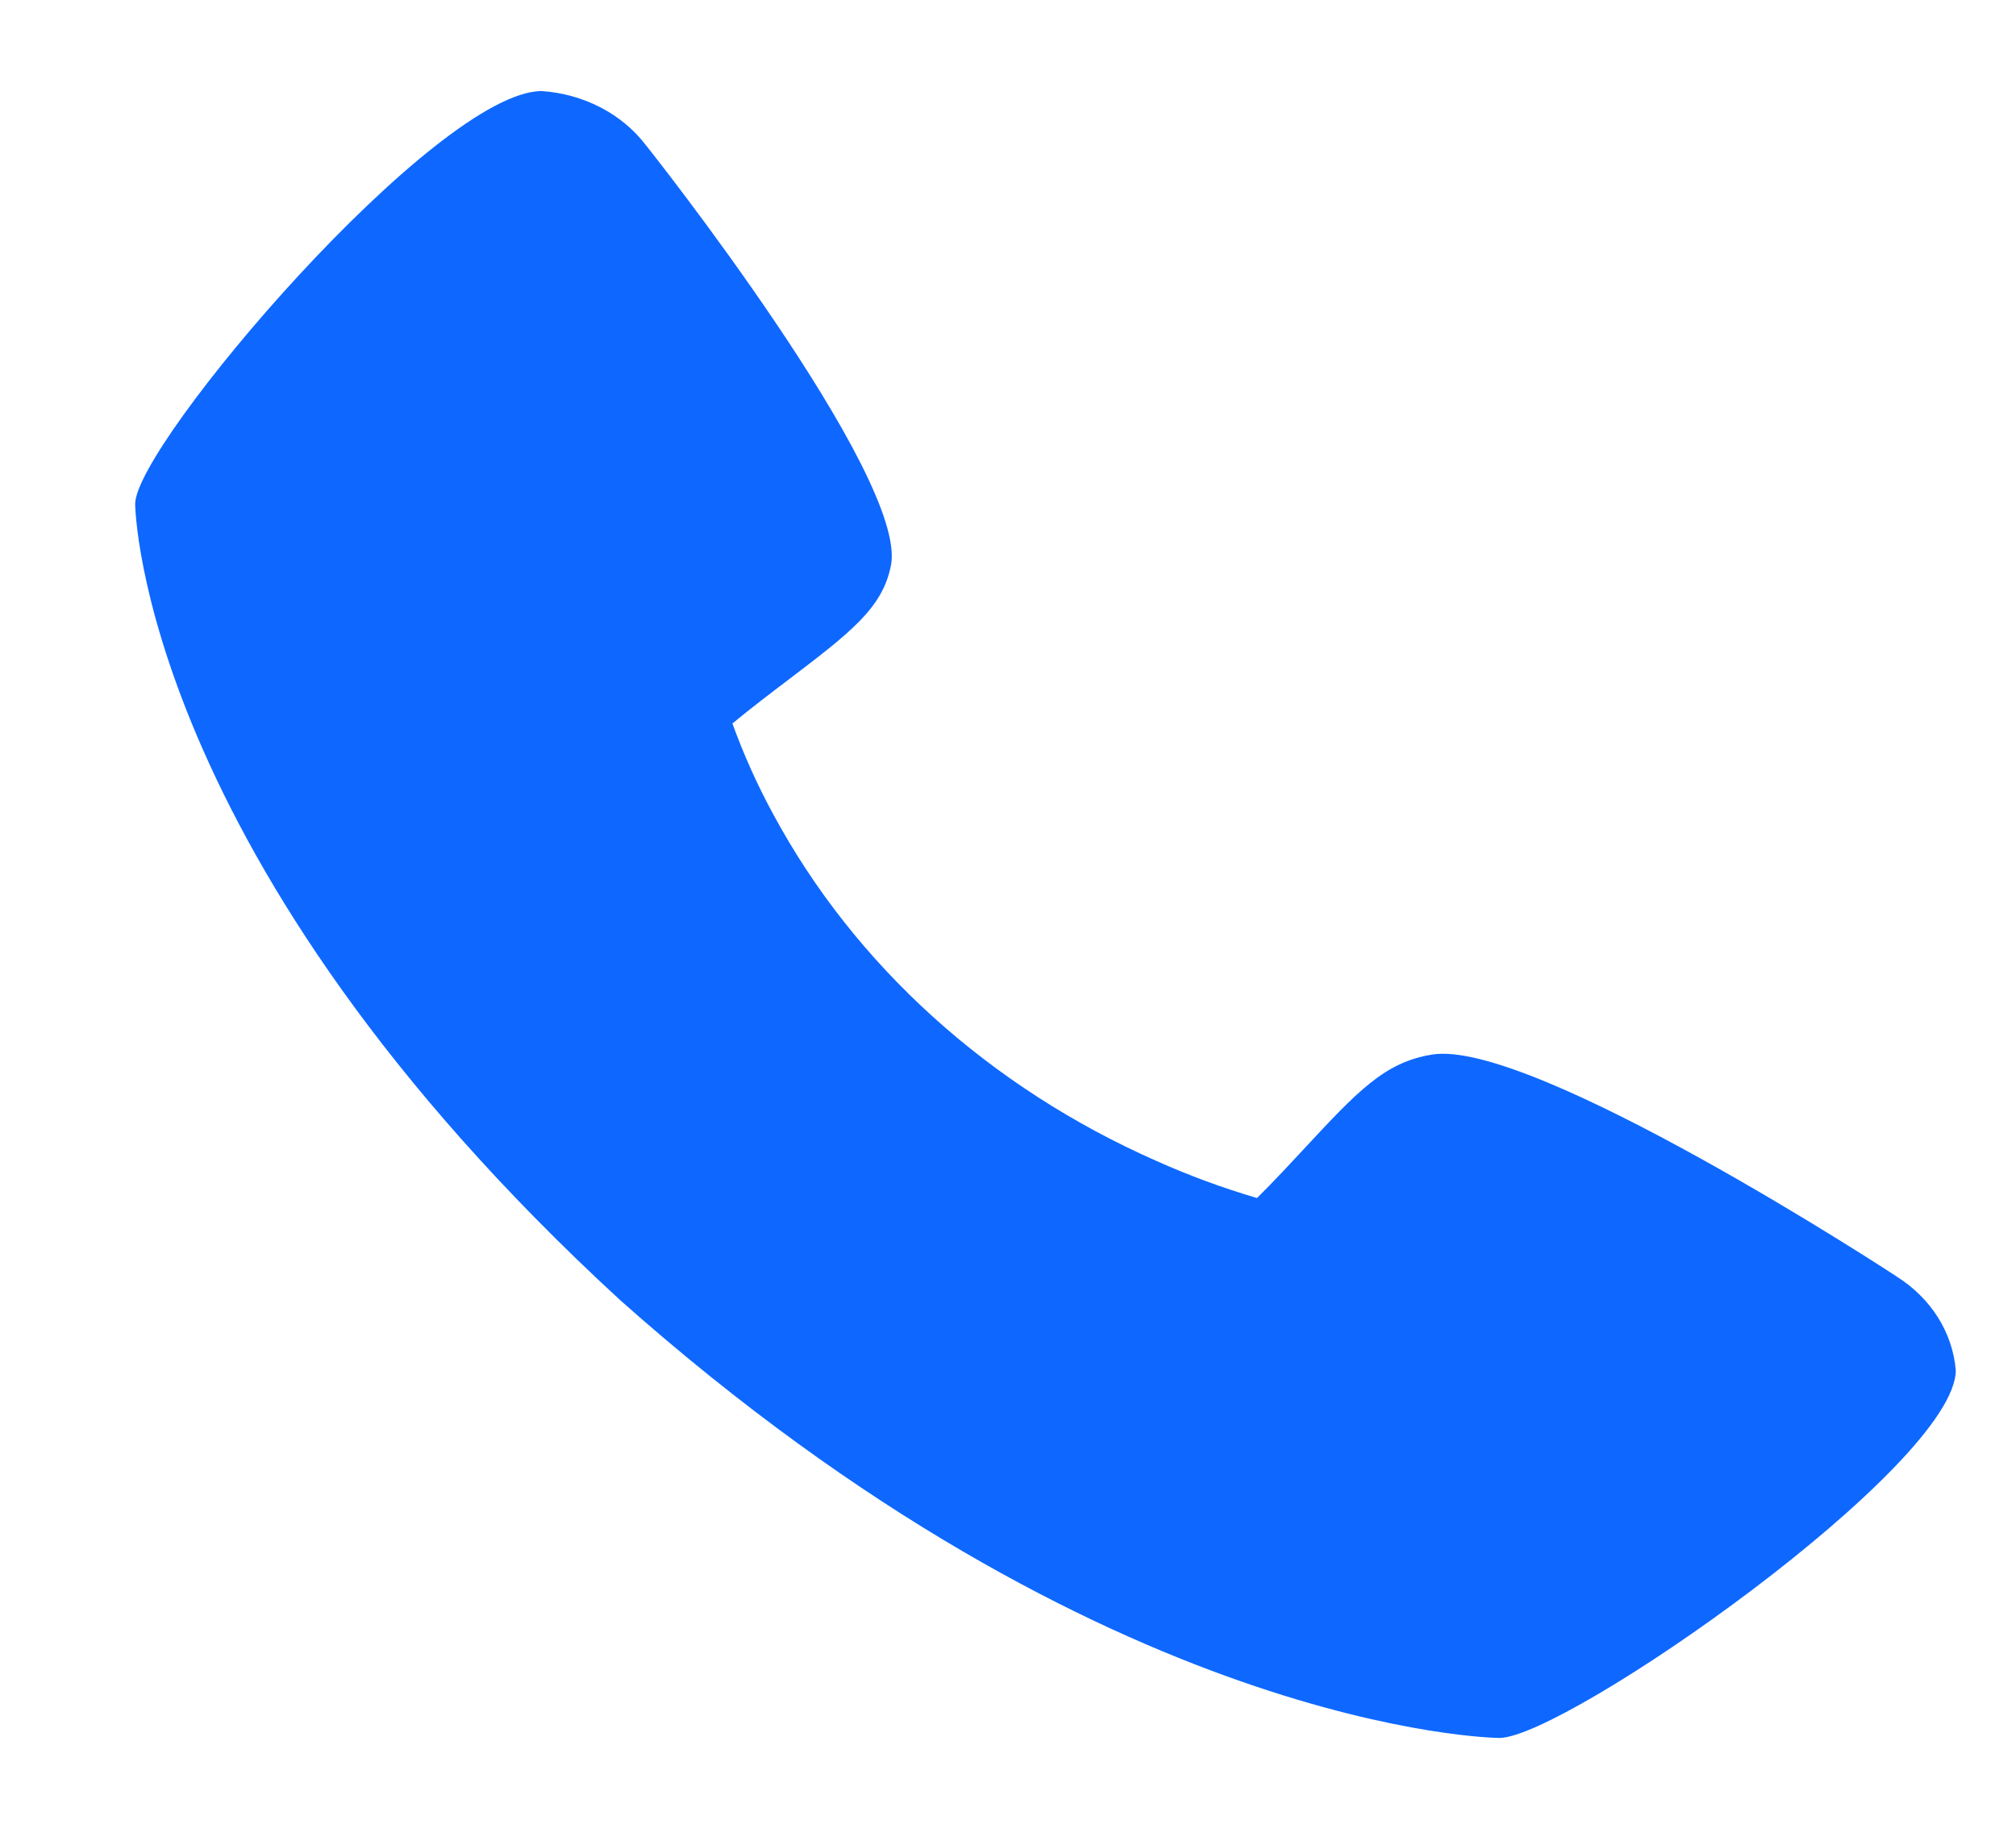 <?xml version="1.0" encoding="UTF-8"?> <svg xmlns="http://www.w3.org/2000/svg" width="23" height="21" viewBox="0 0 23 21" fill="none"><path d="M21.645 14.568C21.588 14.527 17.466 11.839 16.335 12.032C15.795 12.119 15.486 12.452 14.866 13.119C14.767 13.226 14.527 13.485 14.341 13.668C13.949 13.553 13.567 13.412 13.198 13.247C11.291 12.407 9.75 11.013 8.821 9.288C8.639 8.954 8.484 8.608 8.356 8.254C8.56 8.085 8.845 7.868 8.967 7.776C9.701 7.218 10.07 6.939 10.165 6.449C10.361 5.435 7.392 1.68 7.361 1.647C7.227 1.473 7.051 1.328 6.847 1.223C6.642 1.118 6.415 1.055 6.181 1.039C4.977 1.039 1.542 5.071 1.542 5.75C1.542 5.789 1.605 9.8 7.073 14.831C12.629 19.771 17.062 19.828 17.105 19.828C17.857 19.828 22.313 16.721 22.313 15.632C22.295 15.421 22.226 15.216 22.111 15.032C21.995 14.848 21.836 14.689 21.645 14.568Z" fill="#0E68FF"></path></svg> 